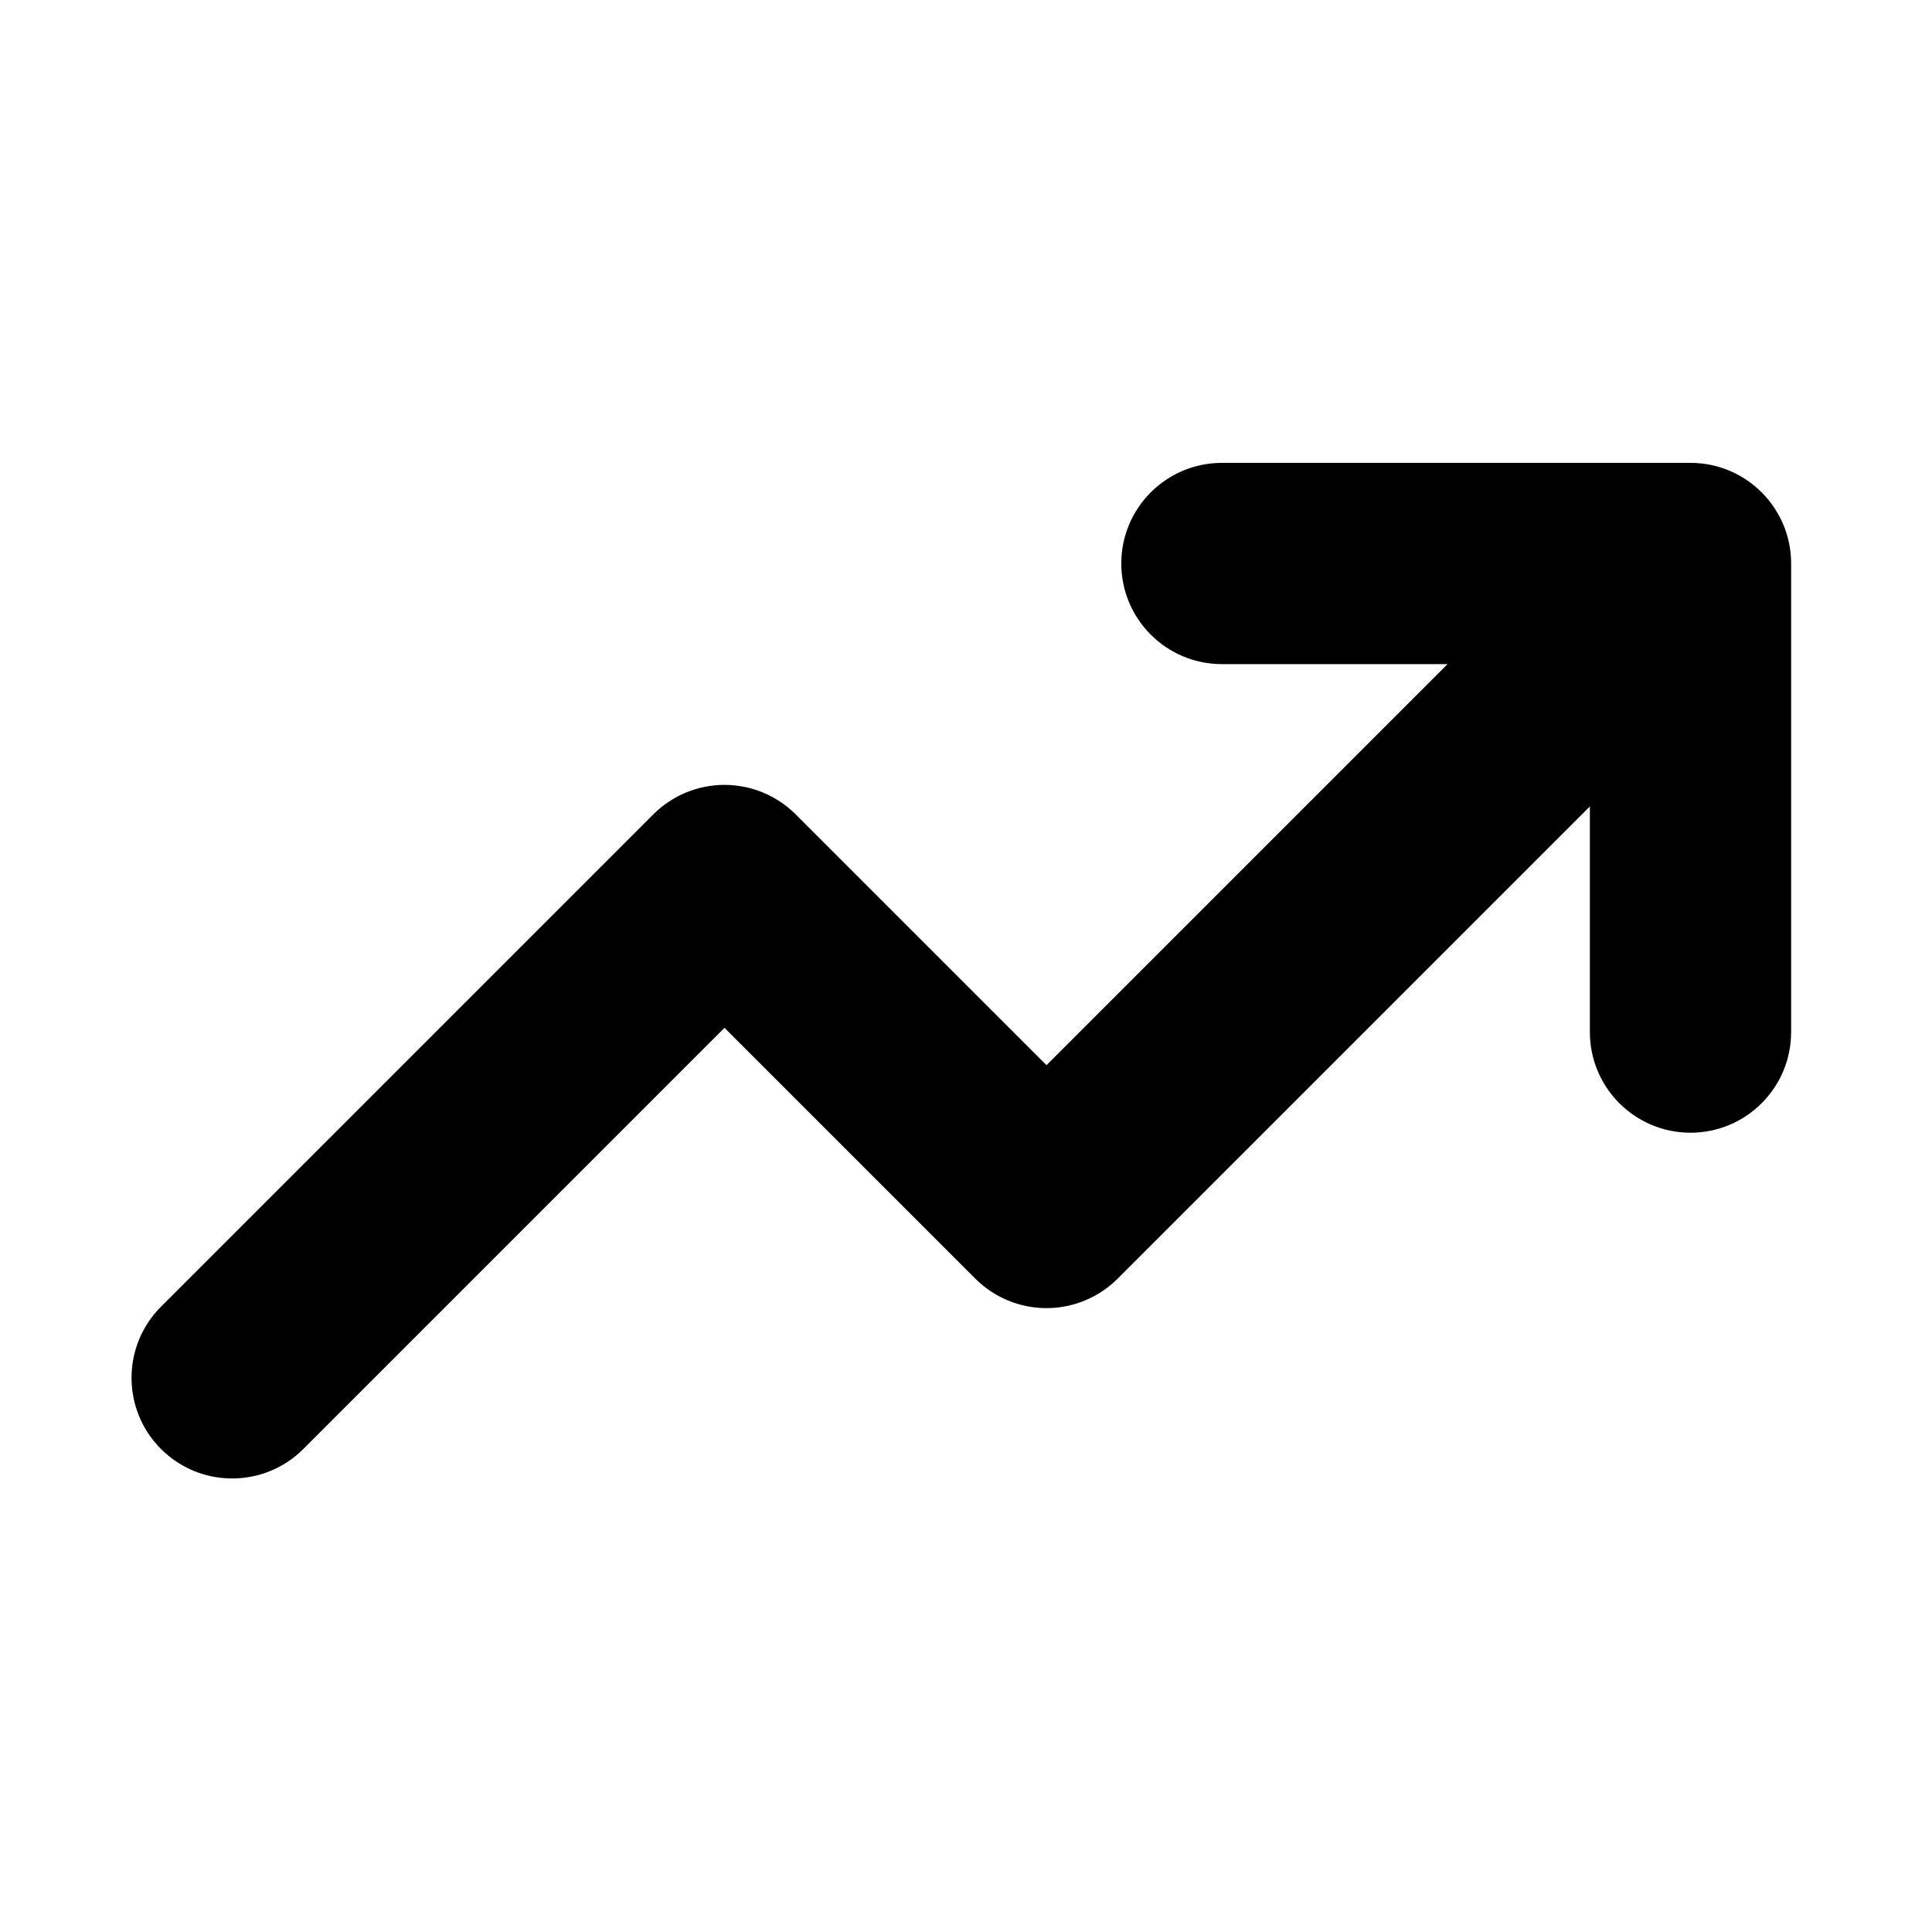 <svg width="24" height="24" viewBox="0 0 24 24" fill="none" xmlns="http://www.w3.org/2000/svg">
<path d="M15.179 8.25L17.982 8.25L13 13.232L9.884 10.116C9.649 9.882 9.331 9.75 9 9.75C8.668 9.75 8.35 9.882 8.116 10.116L2 16.232C1.512 16.72 1.512 17.512 2 18C2.488 18.488 3.28 18.488 3.768 18L9 12.768L12.116 15.884C12.35 16.118 12.668 16.25 13 16.25C13.331 16.25 13.649 16.118 13.884 15.884L19.75 10.018L19.75 12.821C19.75 13.511 20.31 14.071 21 14.071C21.69 14.071 22.25 13.511 22.25 12.821L22.25 7C22.25 6.31 21.69 5.75 21 5.75L15.179 5.75C14.489 5.75 13.929 6.31 13.929 7C13.929 7.69 14.489 8.25 15.179 8.25Z" fill="black"/>
</svg>
